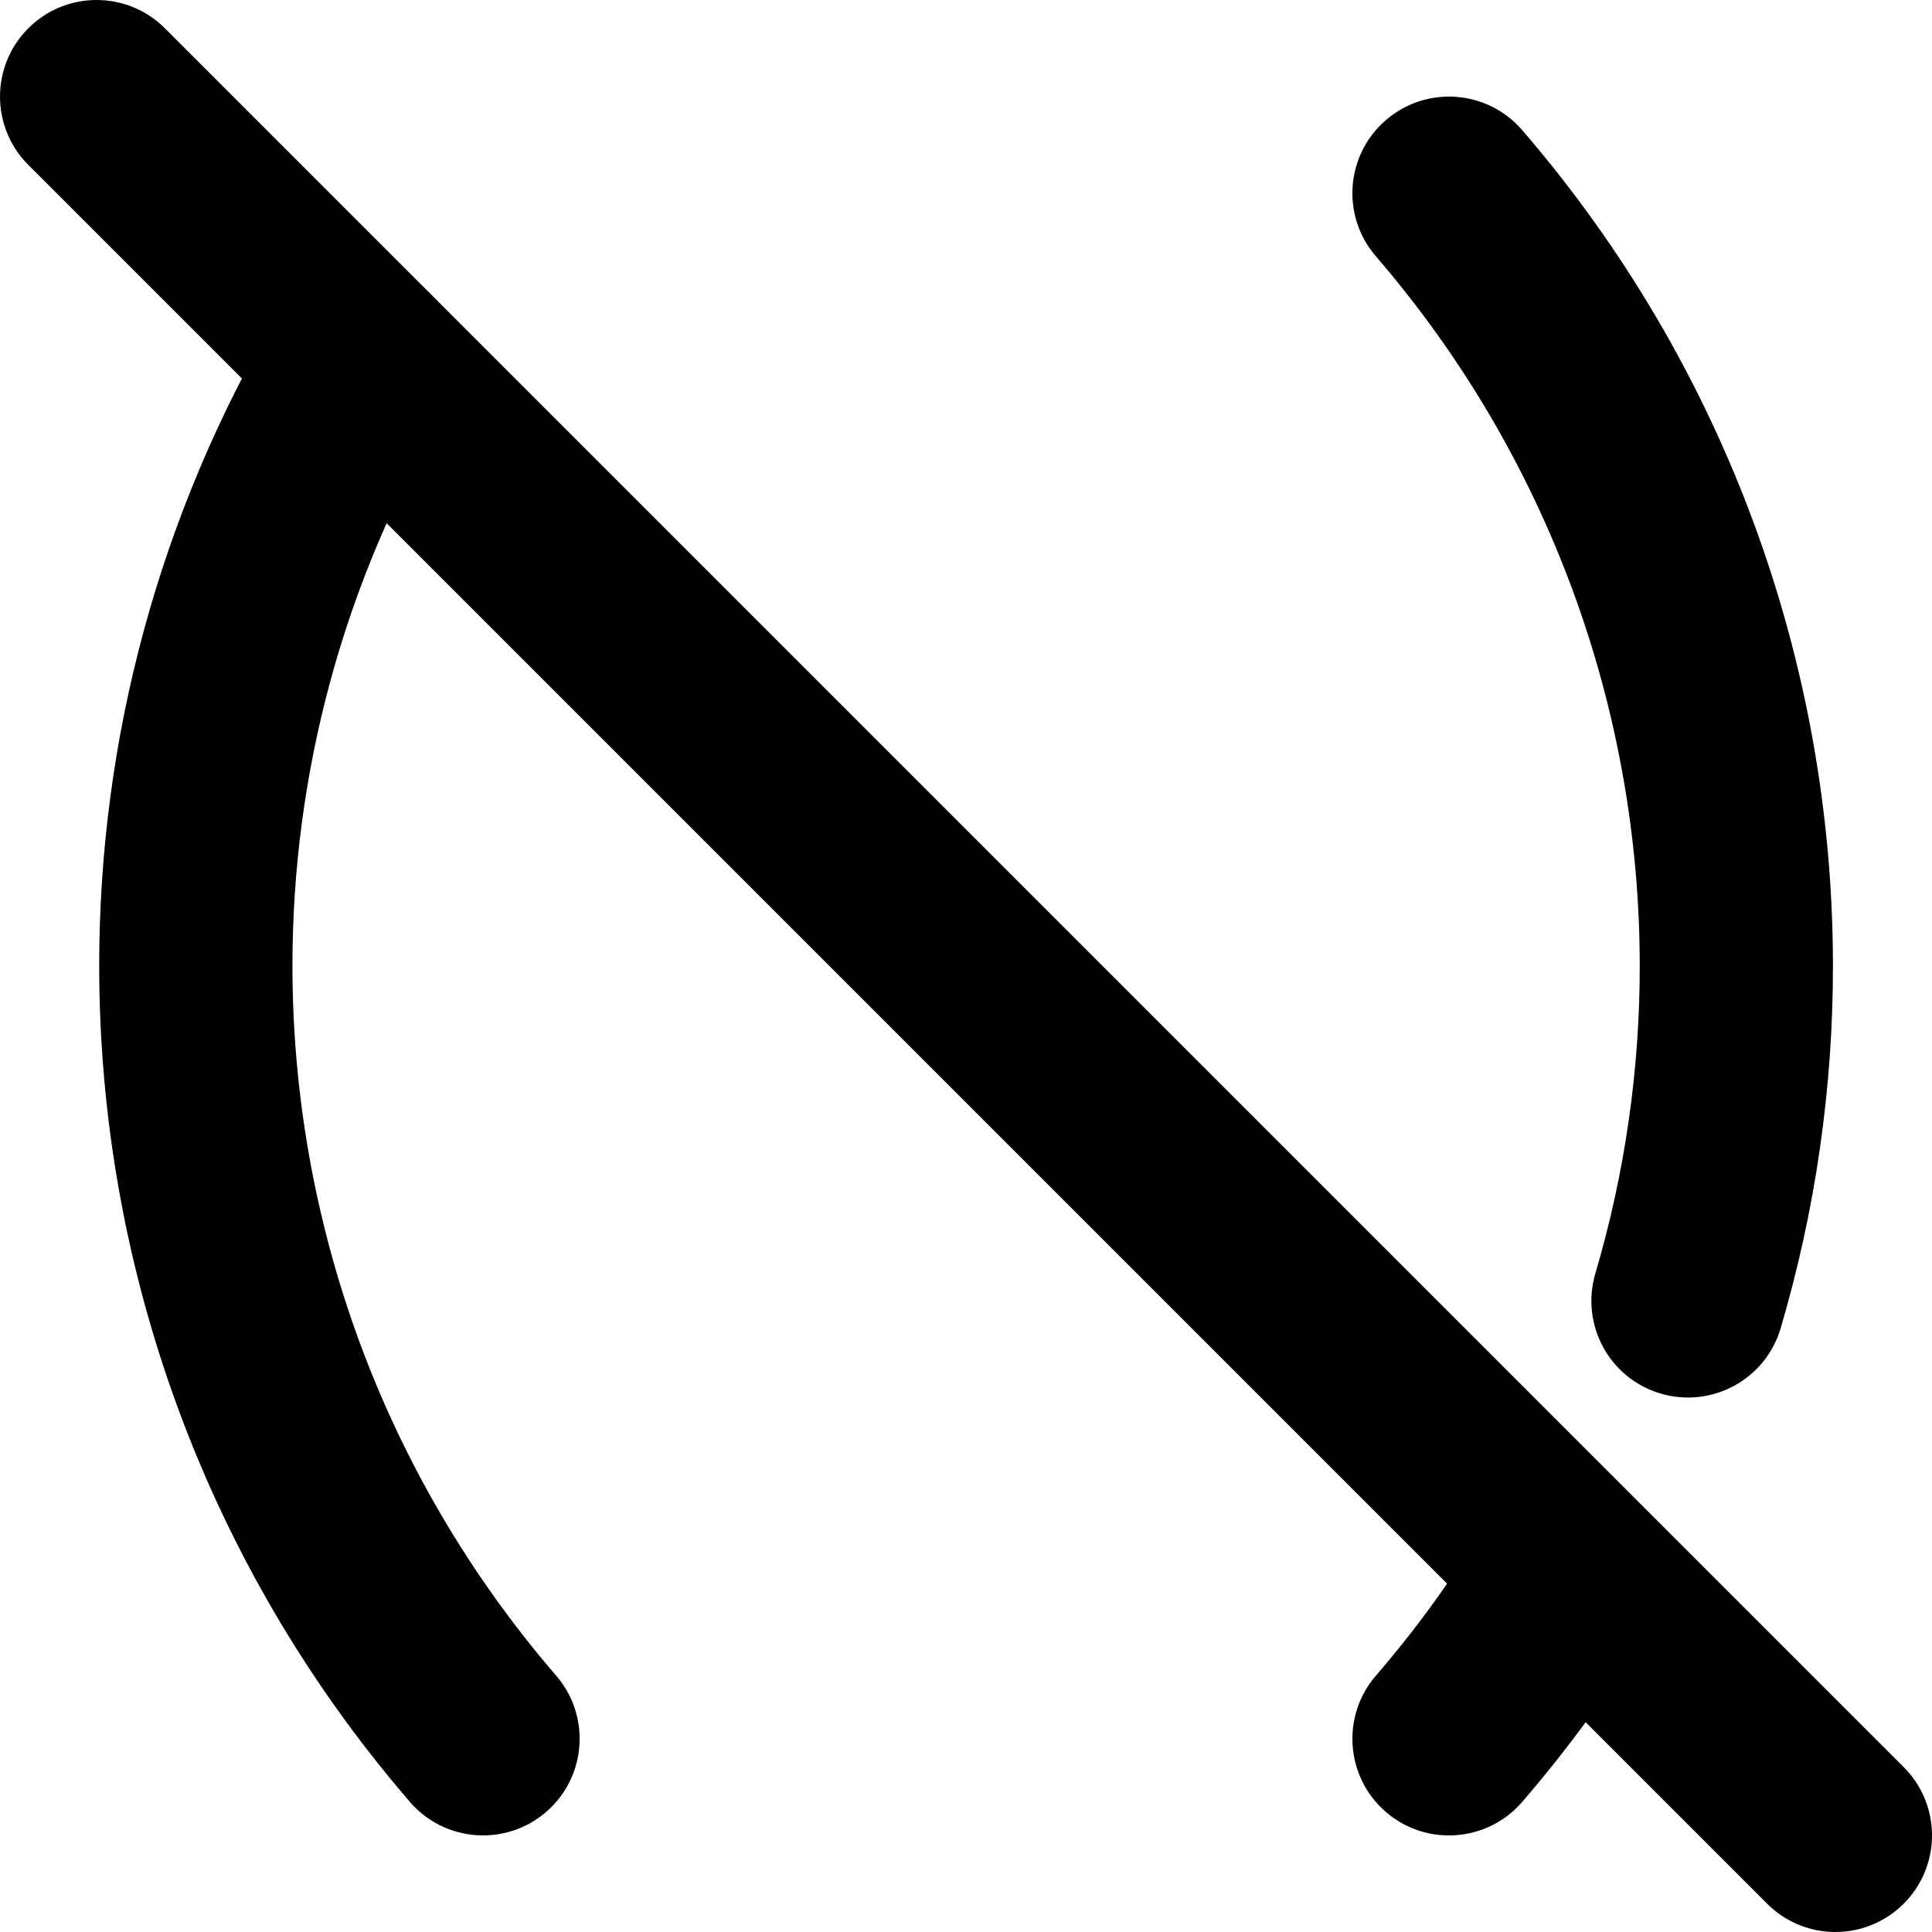 <?xml version="1.0" encoding="utf-8"?>
<!-- Generator: Adobe Illustrator 27.7.0, SVG Export Plug-In . SVG Version: 6.00 Build 0)  -->
<svg version="1.1" id="Layer_1" xmlns="http://www.w3.org/2000/svg" xmlns:xlink="http://www.w3.org/1999/xlink" x="0px" y="0px"
	 viewBox="0 0 512 512" style="enable-background:new 0 0 512 512;" xml:space="preserve">
<g>
	<path d="M73.81,82.81c-31.86,53.67-47.53,113.57-47.52,173.1c-0.01,79.47,27.9,158.49,82.33,221.61
		c9.23,10.71,25.4,11.9,36.11,2.67c10.71-9.23,11.9-25.4,2.67-36.11c-46.23-53.62-69.89-120.64-69.9-188.18
		c0.01-50.58,13.28-101.35,40.35-146.97c7.22-12.16,3.21-27.86-8.95-35.08C96.73,66.64,81.02,70.65,73.81,82.81L73.81,82.81z"/>
	<path d="M364.62,67.92c45.7,52.98,69.93,119.95,69.93,188.14c0,27.23-3.86,54.64-11.77,81.45c-4,13.56,3.75,27.8,17.31,31.8
		c13.56,4,27.8-3.75,31.8-17.31c9.31-31.56,13.86-63.86,13.86-95.93c0-80.3-28.54-159.19-82.36-221.59
		c-9.24-10.71-25.4-11.9-36.11-2.66C356.57,41.05,355.38,57.22,364.62,67.92L364.62,67.92z M394.11,403.18
		c-8.62,14.47-18.49,28.15-29.49,40.9c-9.24,10.7-8.05,26.87,2.65,36.11c10.7,9.24,26.87,8.05,36.11-2.65
		c12.95-15.01,24.57-31.11,34.71-48.14c7.24-12.15,3.26-27.86-8.89-35.1C417.06,387.05,401.35,391.03,394.11,403.18L394.11,403.18z"
		/>
	<path d="M7.5,43.7l460.8,460.8c10,10,26.21,10,36.2,0c10-10,10-26.21,0-36.2L43.7,7.5c-10-10-26.21-10-36.2,0S-2.5,33.7,7.5,43.7"
		/>
</g>
</svg>
